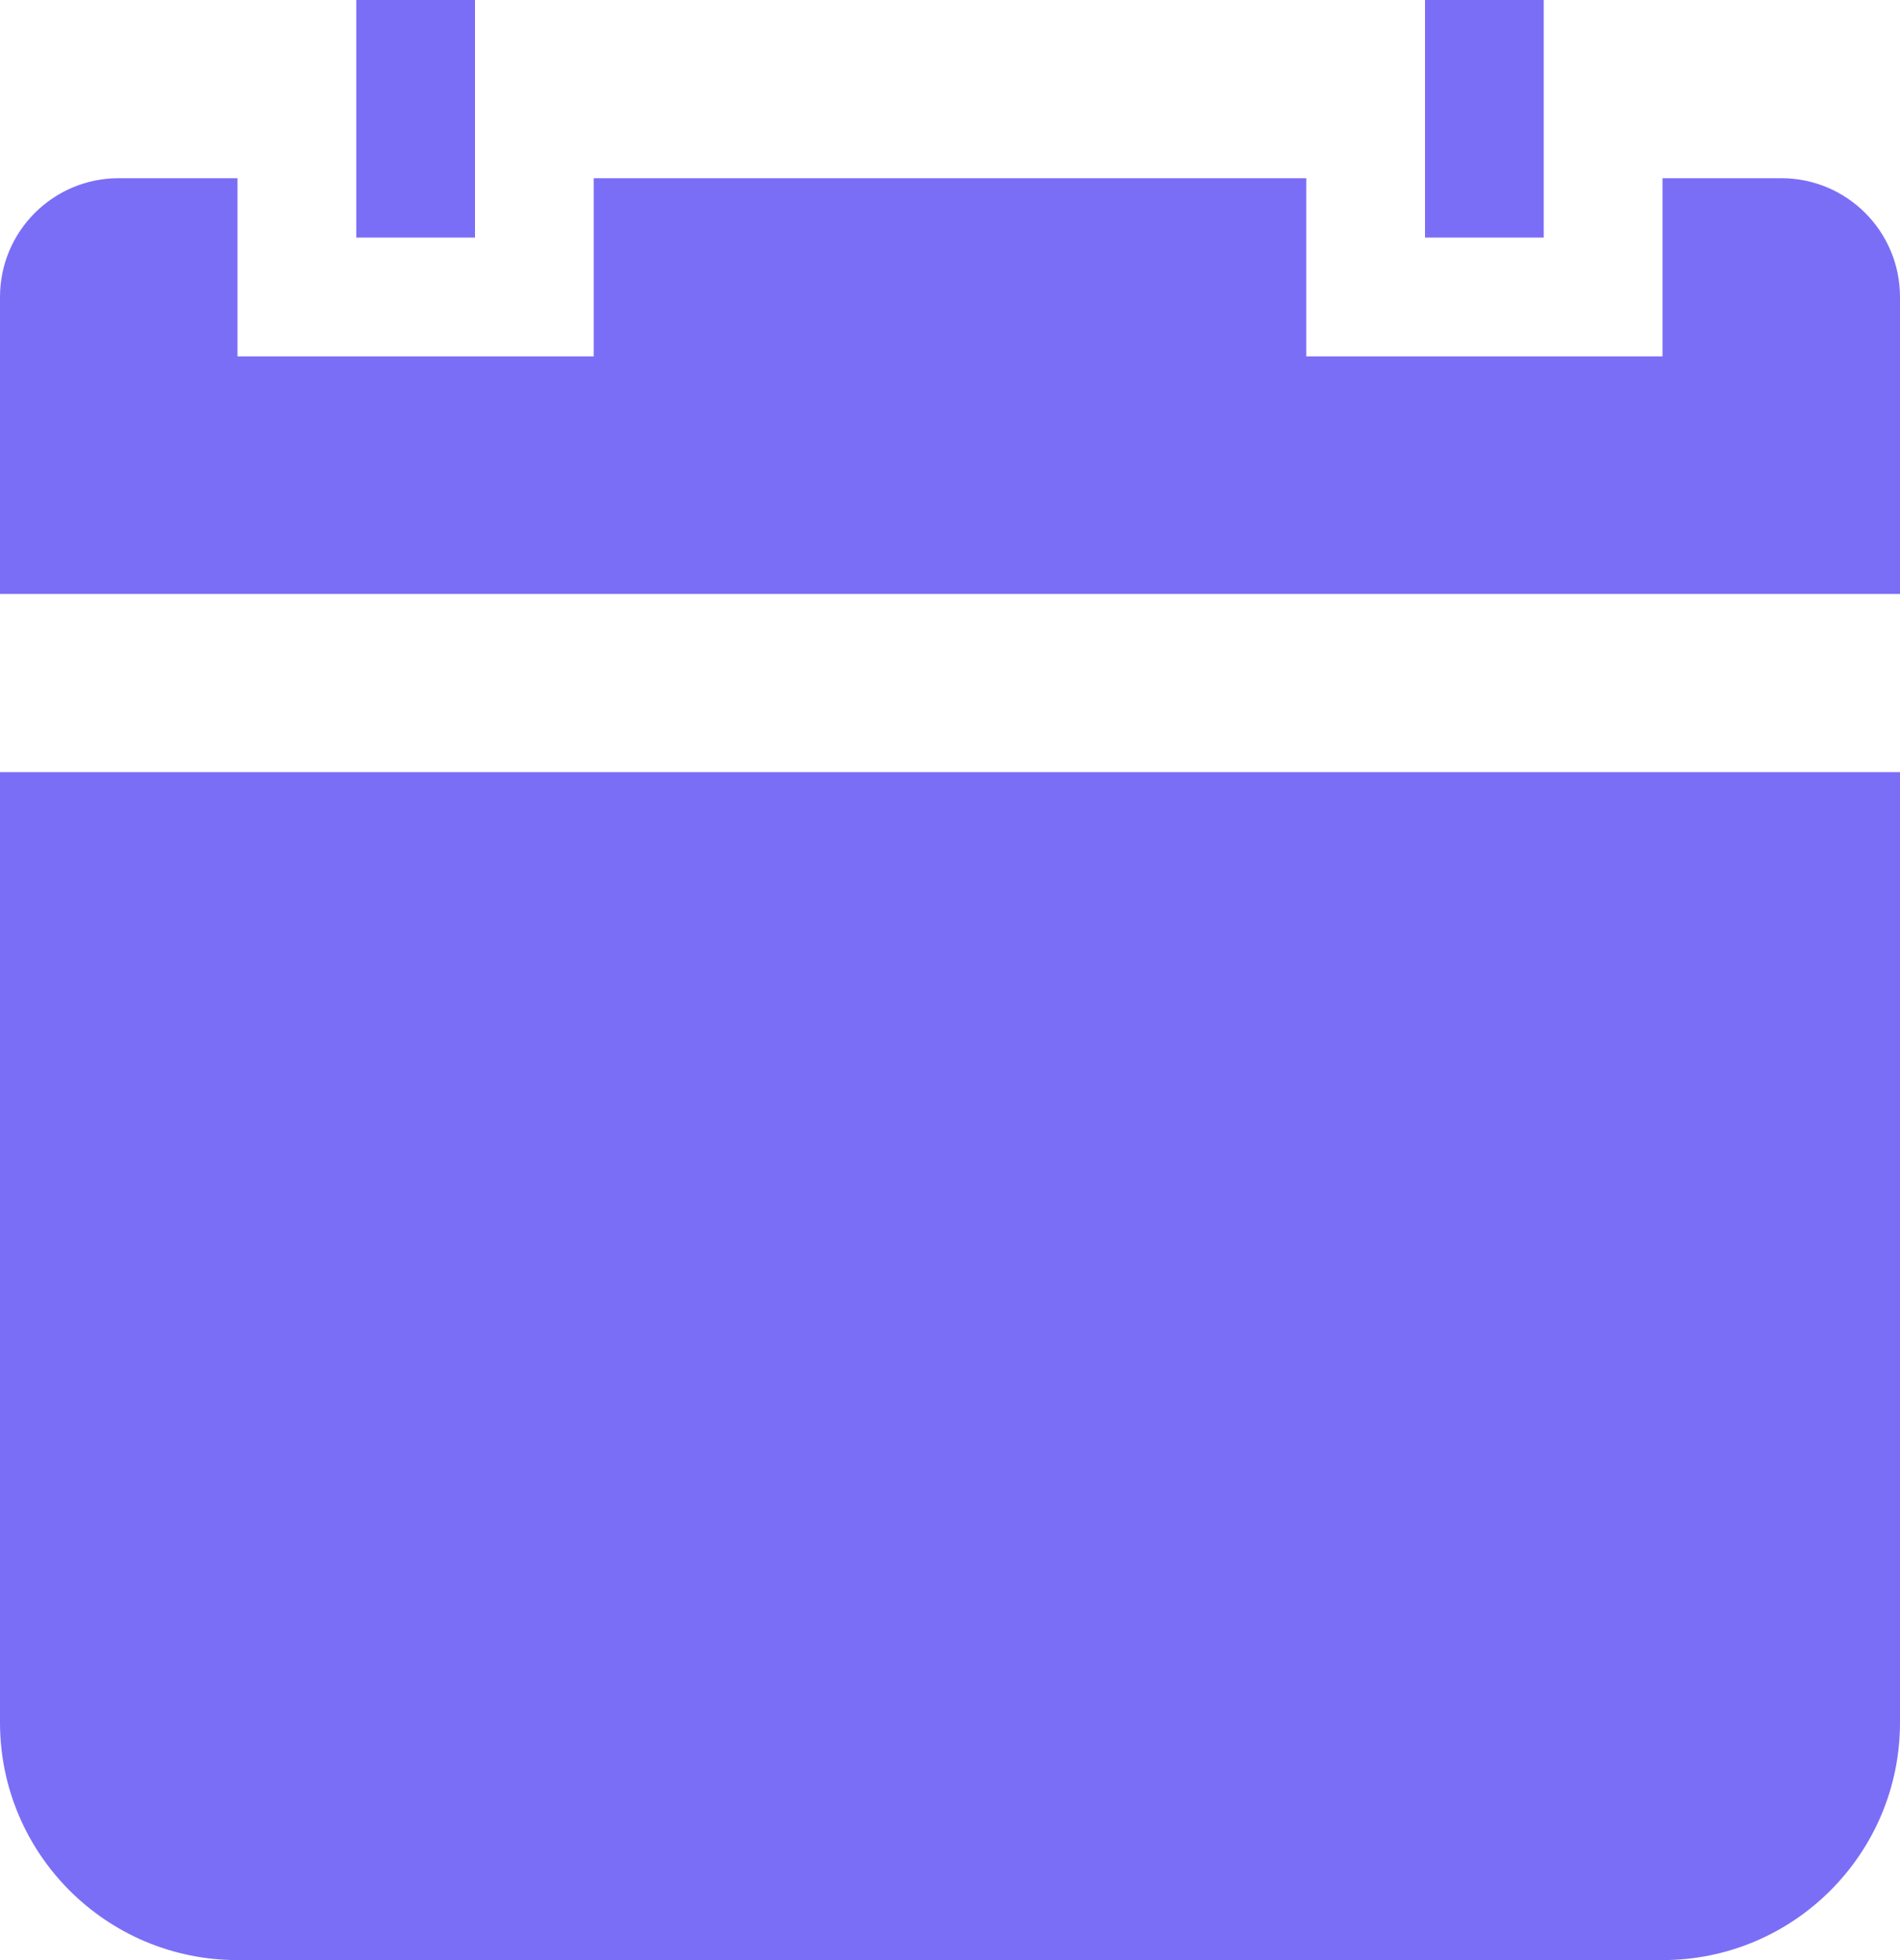 <svg width="32" height="33" viewBox="0 0 32 33" fill="none" xmlns="http://www.w3.org/2000/svg">
<path d="M0 13H32V29C32 31.209 30.209 33 28 33H4C1.791 33 0 31.209 0 29V13Z" fill="#7B6EF6"/>
<path fill-rule="evenodd" clip-rule="evenodd" d="M22 3H10V6H4V3H2C0.895 3 0 3.895 0 5V10H32V5C32 3.895 31.105 3 30 3H28V6H22V3Z" fill="#7B6EF6"/>
<path d="M7 4V0M25 4V0" stroke="#7B6EF6" stroke-width="2"/>
</svg>
